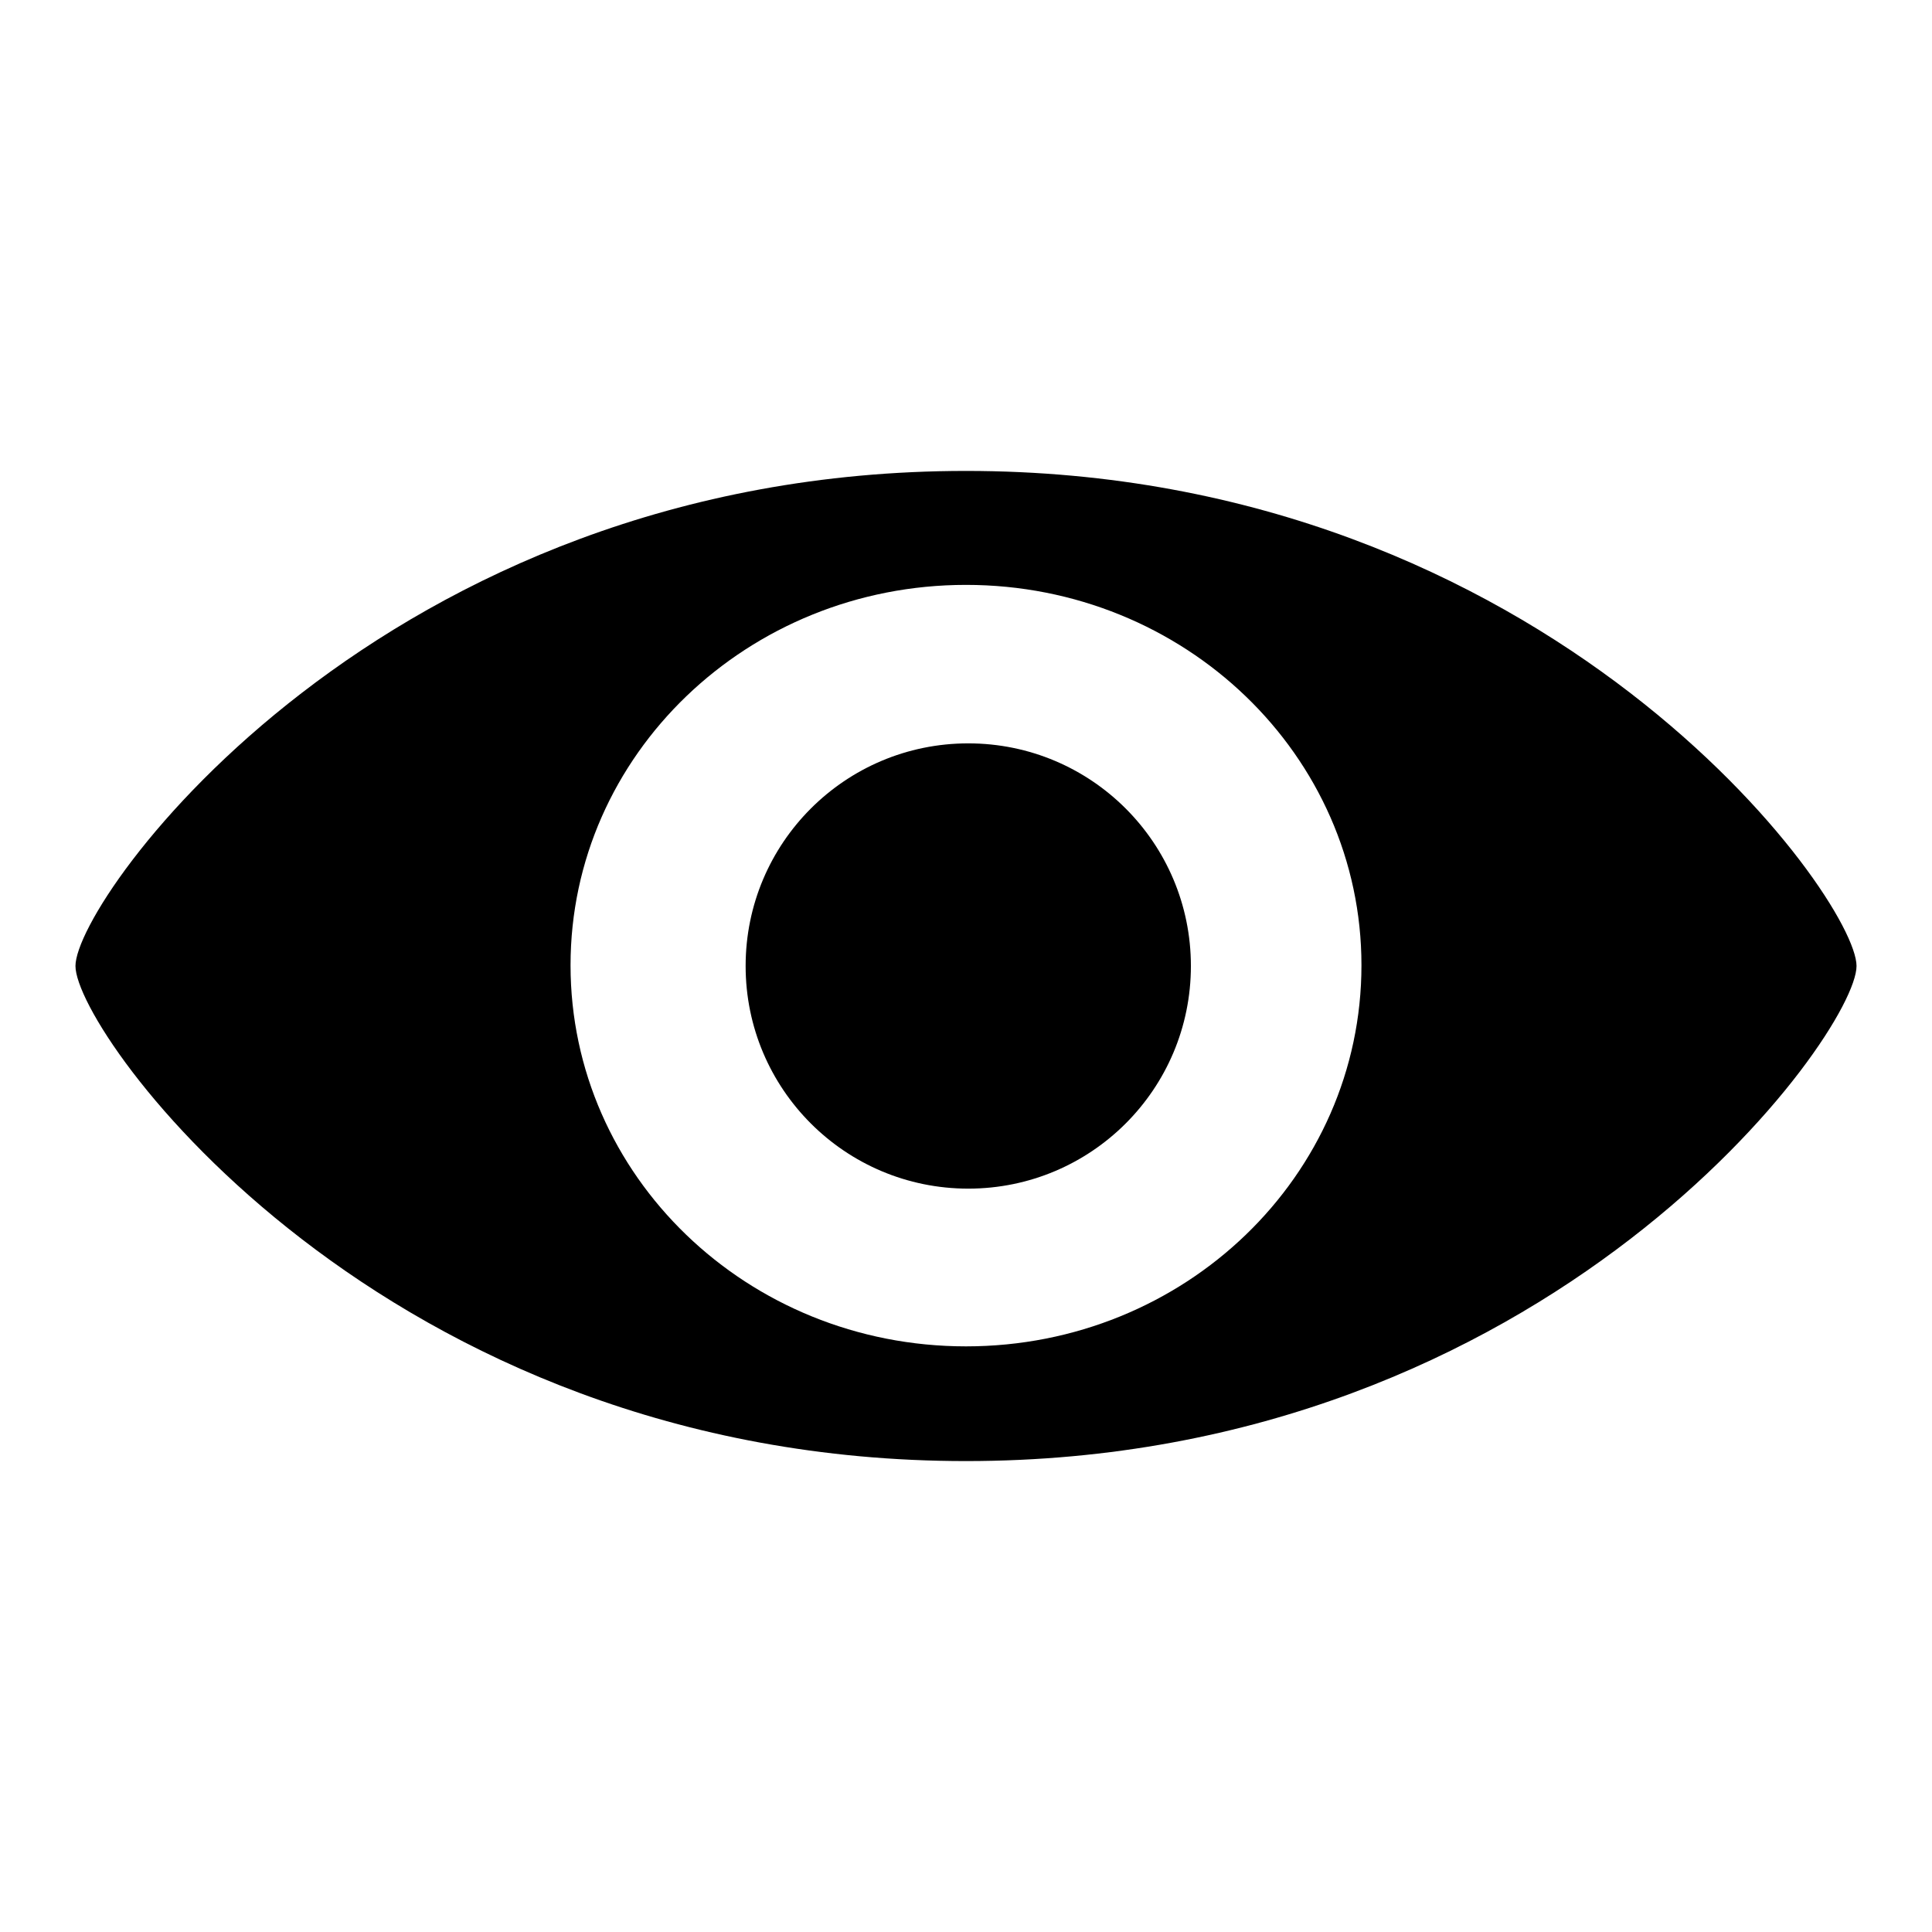 <?xml version="1.0" encoding="utf-8"?>
<!-- Svg Vector Icons : http://www.onlinewebfonts.com/icon -->
<!DOCTYPE svg PUBLIC "-//W3C//DTD SVG 1.1//EN" "http://www.w3.org/Graphics/SVG/1.1/DTD/svg11.dtd">
<svg version="1.1" xmlns="http://www.w3.org/2000/svg" xmlns:xlink="http://www.w3.org/1999/xlink" x="0px" y="0px" viewBox="0 0 256 256" enable-background="new 0 0 256 256" xml:space="preserve">
<g><g><path fill="#000000" d="M128.3,98.5c-16.3,0-29.5,13.2-29.5,29.5c0,16.3,13.2,29.5,29.5,29.5c16.3,0,29.5-13.2,29.5-29.5C157.8,111.7,144.6,98.5,128.3,98.5z"/><path fill="#000000" d="M128,62.4C50.6,62.4,10,119,10,128c0,9,40.6,65.6,118,65.6S246,137,246,128S205.4,62.4,128,62.4z M128,178.4c-29,0-52.4-22.6-52.4-50.5c0-27.9,23.5-50.4,52.4-50.4c29,0,52.4,22.6,52.4,50.4C180.4,155.8,157,178.4,128,178.4z"/></g></g>
</svg>